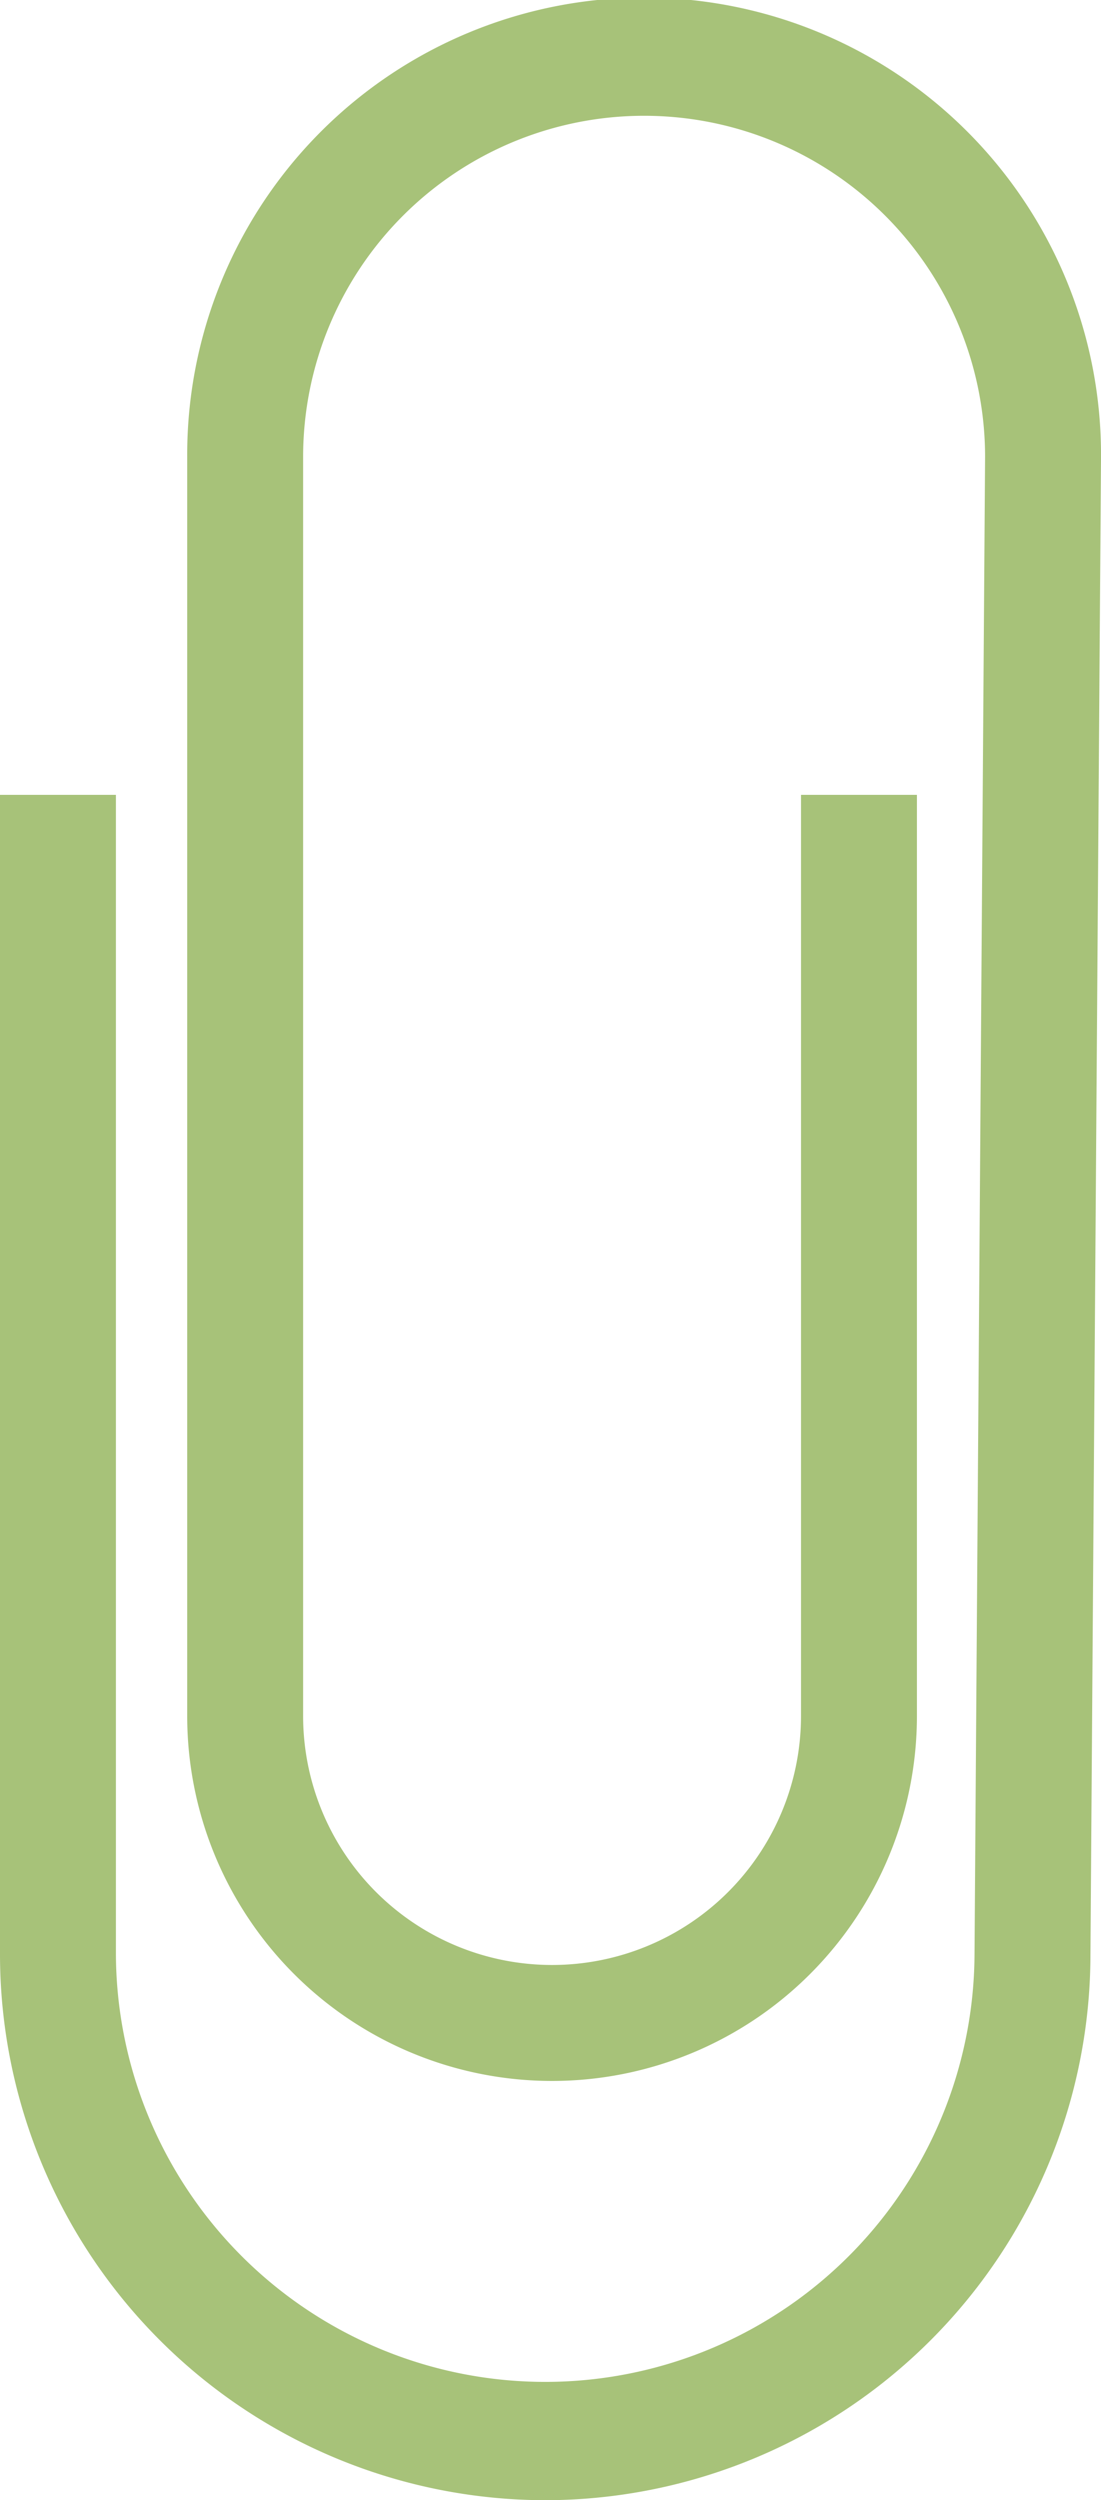   <svg xmlns="http://www.w3.org/2000/svg" viewBox="0 0 86.907 197.26" width="100%" style="vertical-align: middle; max-width: 100%; width: 100%;">
   <g>
    <g>
     <path d="M43.037,197.26A43.087,43.087,0,0,1,0,154.223V62.712H9.15v91.511a33.887,33.887,0,0,0,67.773,0l.834-118.189a26.915,26.915,0,0,0-53.83.032v99.316a19.648,19.648,0,1,0,39.3,0V62.712h9.15v72.67a28.8,28.8,0,1,1-57.6,0V36.066a36.066,36.066,0,1,1,72.131,0l-.834,118.189A43.078,43.078,0,0,1,43.037,197.26Z" fill="rgb(167,194,121)">
     </path>
    </g>
   </g>
  </svg>

